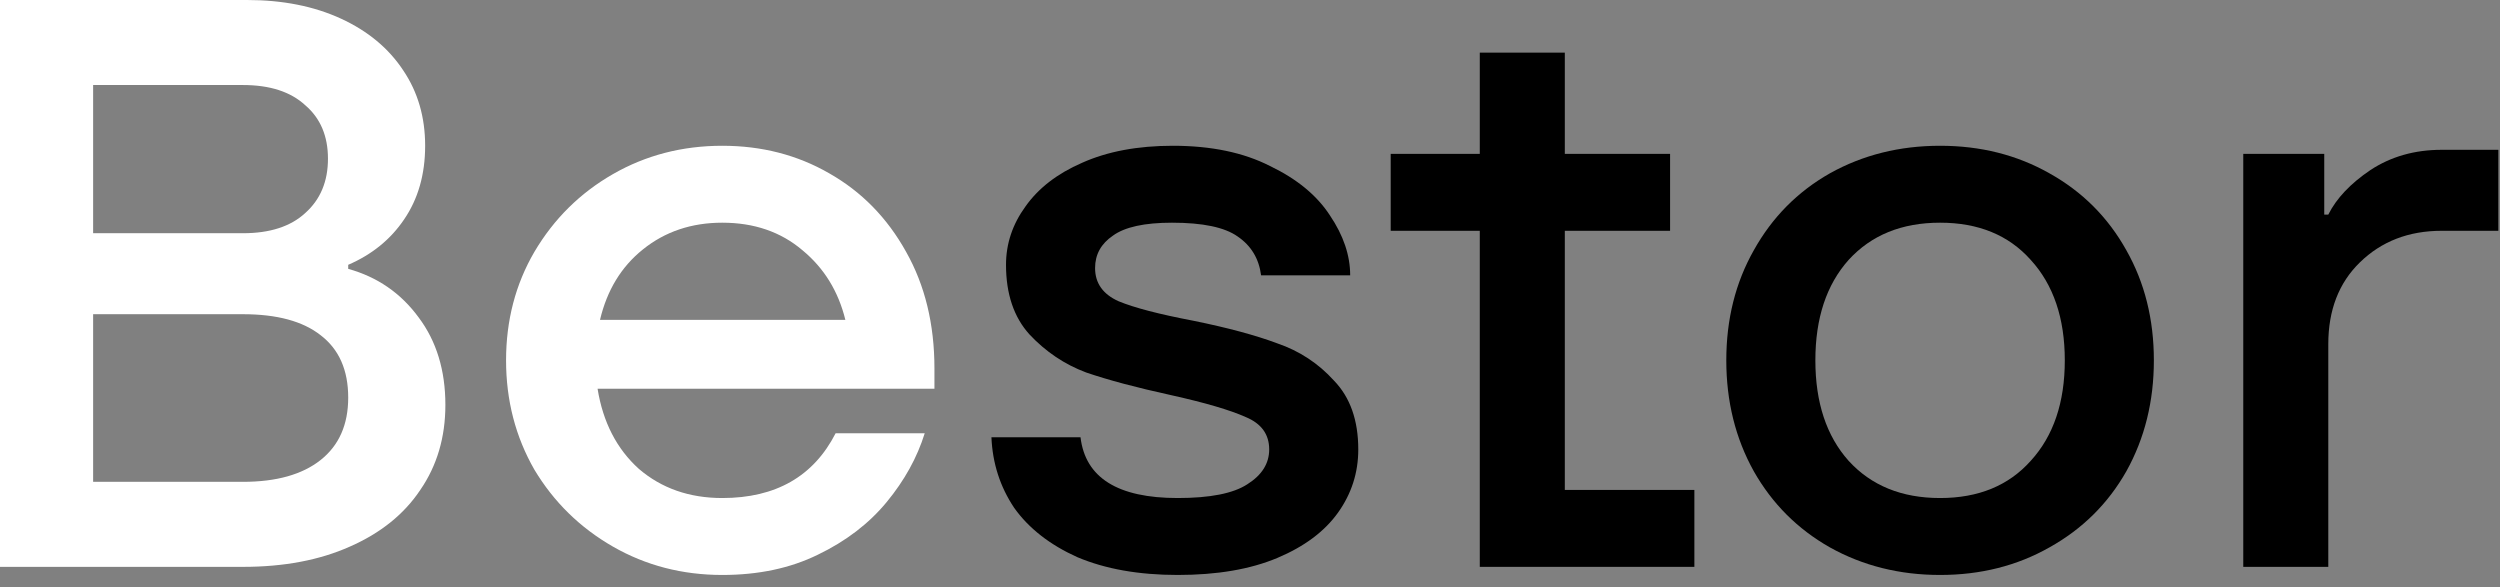 <svg width="183" height="43" viewBox="0 0 183 43" fill="none" xmlns="http://www.w3.org/2000/svg">
<rect x="0" y="0" width="183" height="43" fill="#808080" stroke="none"/>
<path d="M164.207 41.494V11.263H170.135V15.709H170.431C171.024 14.523 172.052 13.436 173.514 12.448C175.016 11.46 176.754 10.966 178.73 10.966H182.88V16.894H178.73C176.32 16.894 174.324 17.665 172.743 19.206C171.202 20.707 170.431 22.703 170.431 25.193V41.494H164.207Z" fill="black"/>
<path d="M142.014 42.087C139.05 42.087 136.363 41.415 133.952 40.071C131.581 38.728 129.724 36.87 128.38 34.499C127.037 32.089 126.365 29.382 126.365 26.378C126.365 23.375 127.037 20.688 128.38 18.317C129.724 15.906 131.581 14.029 133.952 12.685C136.363 11.342 139.05 10.67 142.014 10.67C144.978 10.67 147.645 11.342 150.016 12.685C152.427 14.029 154.304 15.906 155.648 18.317C156.991 20.688 157.663 23.375 157.663 26.378C157.663 29.382 156.991 32.089 155.648 34.499C154.304 36.87 152.427 38.728 150.016 40.071C147.645 41.415 144.978 42.087 142.014 42.087ZM142.014 36.456C144.82 36.456 147.033 35.547 148.653 33.729C150.313 31.911 151.143 29.461 151.143 26.378C151.143 23.296 150.313 20.846 148.653 19.028C147.033 17.21 144.82 16.301 142.014 16.301C139.208 16.301 136.975 17.21 135.316 19.028C133.695 20.846 132.885 23.296 132.885 26.378C132.885 29.461 133.695 31.911 135.316 33.729C136.975 35.547 139.208 36.456 142.014 36.456Z" fill="black"/>
<path d="M114.544 16.894V35.863H124.028V41.494H108.32V16.894H101.799V11.263H108.32V3.853H114.544V11.263H122.25V16.894H114.544Z" fill="black"/>
<path d="M86.207 42.087C83.361 42.087 80.911 41.652 78.856 40.783C76.841 39.874 75.3 38.669 74.233 37.167C73.205 35.626 72.652 33.907 72.573 32.01H79.094C79.449 34.974 81.82 36.456 86.207 36.456C88.578 36.456 90.277 36.12 91.305 35.448C92.372 34.776 92.905 33.926 92.905 32.899C92.905 31.792 92.332 31.002 91.186 30.528C90.04 30.014 88.222 29.481 85.733 28.927C83.203 28.374 81.129 27.821 79.508 27.267C77.928 26.675 76.544 25.746 75.359 24.482C74.213 23.217 73.64 21.518 73.64 19.384C73.64 17.843 74.114 16.42 75.063 15.116C76.011 13.772 77.394 12.705 79.212 11.915C81.069 11.085 83.282 10.67 85.851 10.67C88.657 10.67 91.028 11.164 92.964 12.152C94.94 13.1 96.402 14.306 97.351 15.768C98.339 17.23 98.833 18.692 98.833 20.154H92.312C92.154 18.929 91.581 17.981 90.593 17.309C89.645 16.637 88.044 16.301 85.792 16.301C83.776 16.301 82.334 16.617 81.465 17.25C80.595 17.843 80.16 18.633 80.16 19.621C80.16 20.727 80.734 21.537 81.879 22.051C83.025 22.525 84.843 23 87.333 23.474C89.862 23.988 91.917 24.541 93.498 25.134C95.118 25.687 96.501 26.596 97.647 27.86C98.833 29.085 99.426 30.765 99.426 32.899C99.426 34.598 98.932 36.139 97.944 37.523C96.956 38.906 95.474 40.012 93.498 40.842C91.522 41.672 89.092 42.087 86.207 42.087Z" fill="black"/>
<path d="M68.401 28.453H43.742C44.137 30.903 45.145 32.859 46.765 34.322C48.425 35.744 50.46 36.456 52.871 36.456C56.783 36.456 59.549 34.875 61.169 31.713H67.69C67.137 33.492 66.208 35.171 64.904 36.752C63.6 38.333 61.92 39.617 59.865 40.605C57.85 41.593 55.518 42.087 52.871 42.087C49.946 42.087 47.279 41.395 44.868 40.012C42.458 38.629 40.541 36.752 39.118 34.381C37.735 31.97 37.044 29.303 37.044 26.378C37.044 23.454 37.735 20.806 39.118 18.435C40.541 16.025 42.458 14.128 44.868 12.745C47.279 11.361 49.946 10.67 52.871 10.67C55.755 10.67 58.364 11.342 60.695 12.685C63.066 14.029 64.944 15.946 66.327 18.435C67.71 20.885 68.401 23.731 68.401 26.971V28.453ZM52.871 16.301C50.618 16.301 48.682 16.953 47.062 18.257C45.481 19.522 44.434 21.241 43.92 23.415H61.881C61.367 21.32 60.32 19.621 58.739 18.317C57.158 16.973 55.202 16.301 52.871 16.301Z" fill="white"/>
<path d="M25.489 19.68C27.623 20.273 29.342 21.458 30.646 23.237C31.951 24.976 32.602 27.11 32.602 29.639C32.602 32.01 31.99 34.084 30.765 35.863C29.579 37.641 27.86 39.024 25.608 40.012C23.395 41 20.787 41.494 17.783 41.494H0V0H18.08C20.688 0 22.98 0.454 24.956 1.363C26.932 2.272 28.453 3.537 29.52 5.157C30.587 6.738 31.121 8.575 31.121 10.67C31.121 12.764 30.607 14.562 29.579 16.064C28.591 17.526 27.228 18.633 25.489 19.384V19.68ZM6.817 6.224V17.072H17.783C19.759 17.072 21.28 16.578 22.348 15.59C23.454 14.602 24.007 13.278 24.007 11.618C24.007 9.959 23.454 8.654 22.348 7.706C21.28 6.718 19.759 6.224 17.783 6.224H6.817ZM17.783 35.27C20.233 35.27 22.13 34.736 23.474 33.669C24.817 32.602 25.489 31.081 25.489 29.105C25.489 27.09 24.817 25.568 23.474 24.541C22.17 23.513 20.273 23 17.783 23H6.817V35.27H17.783Z" fill="white"/>
</svg>
